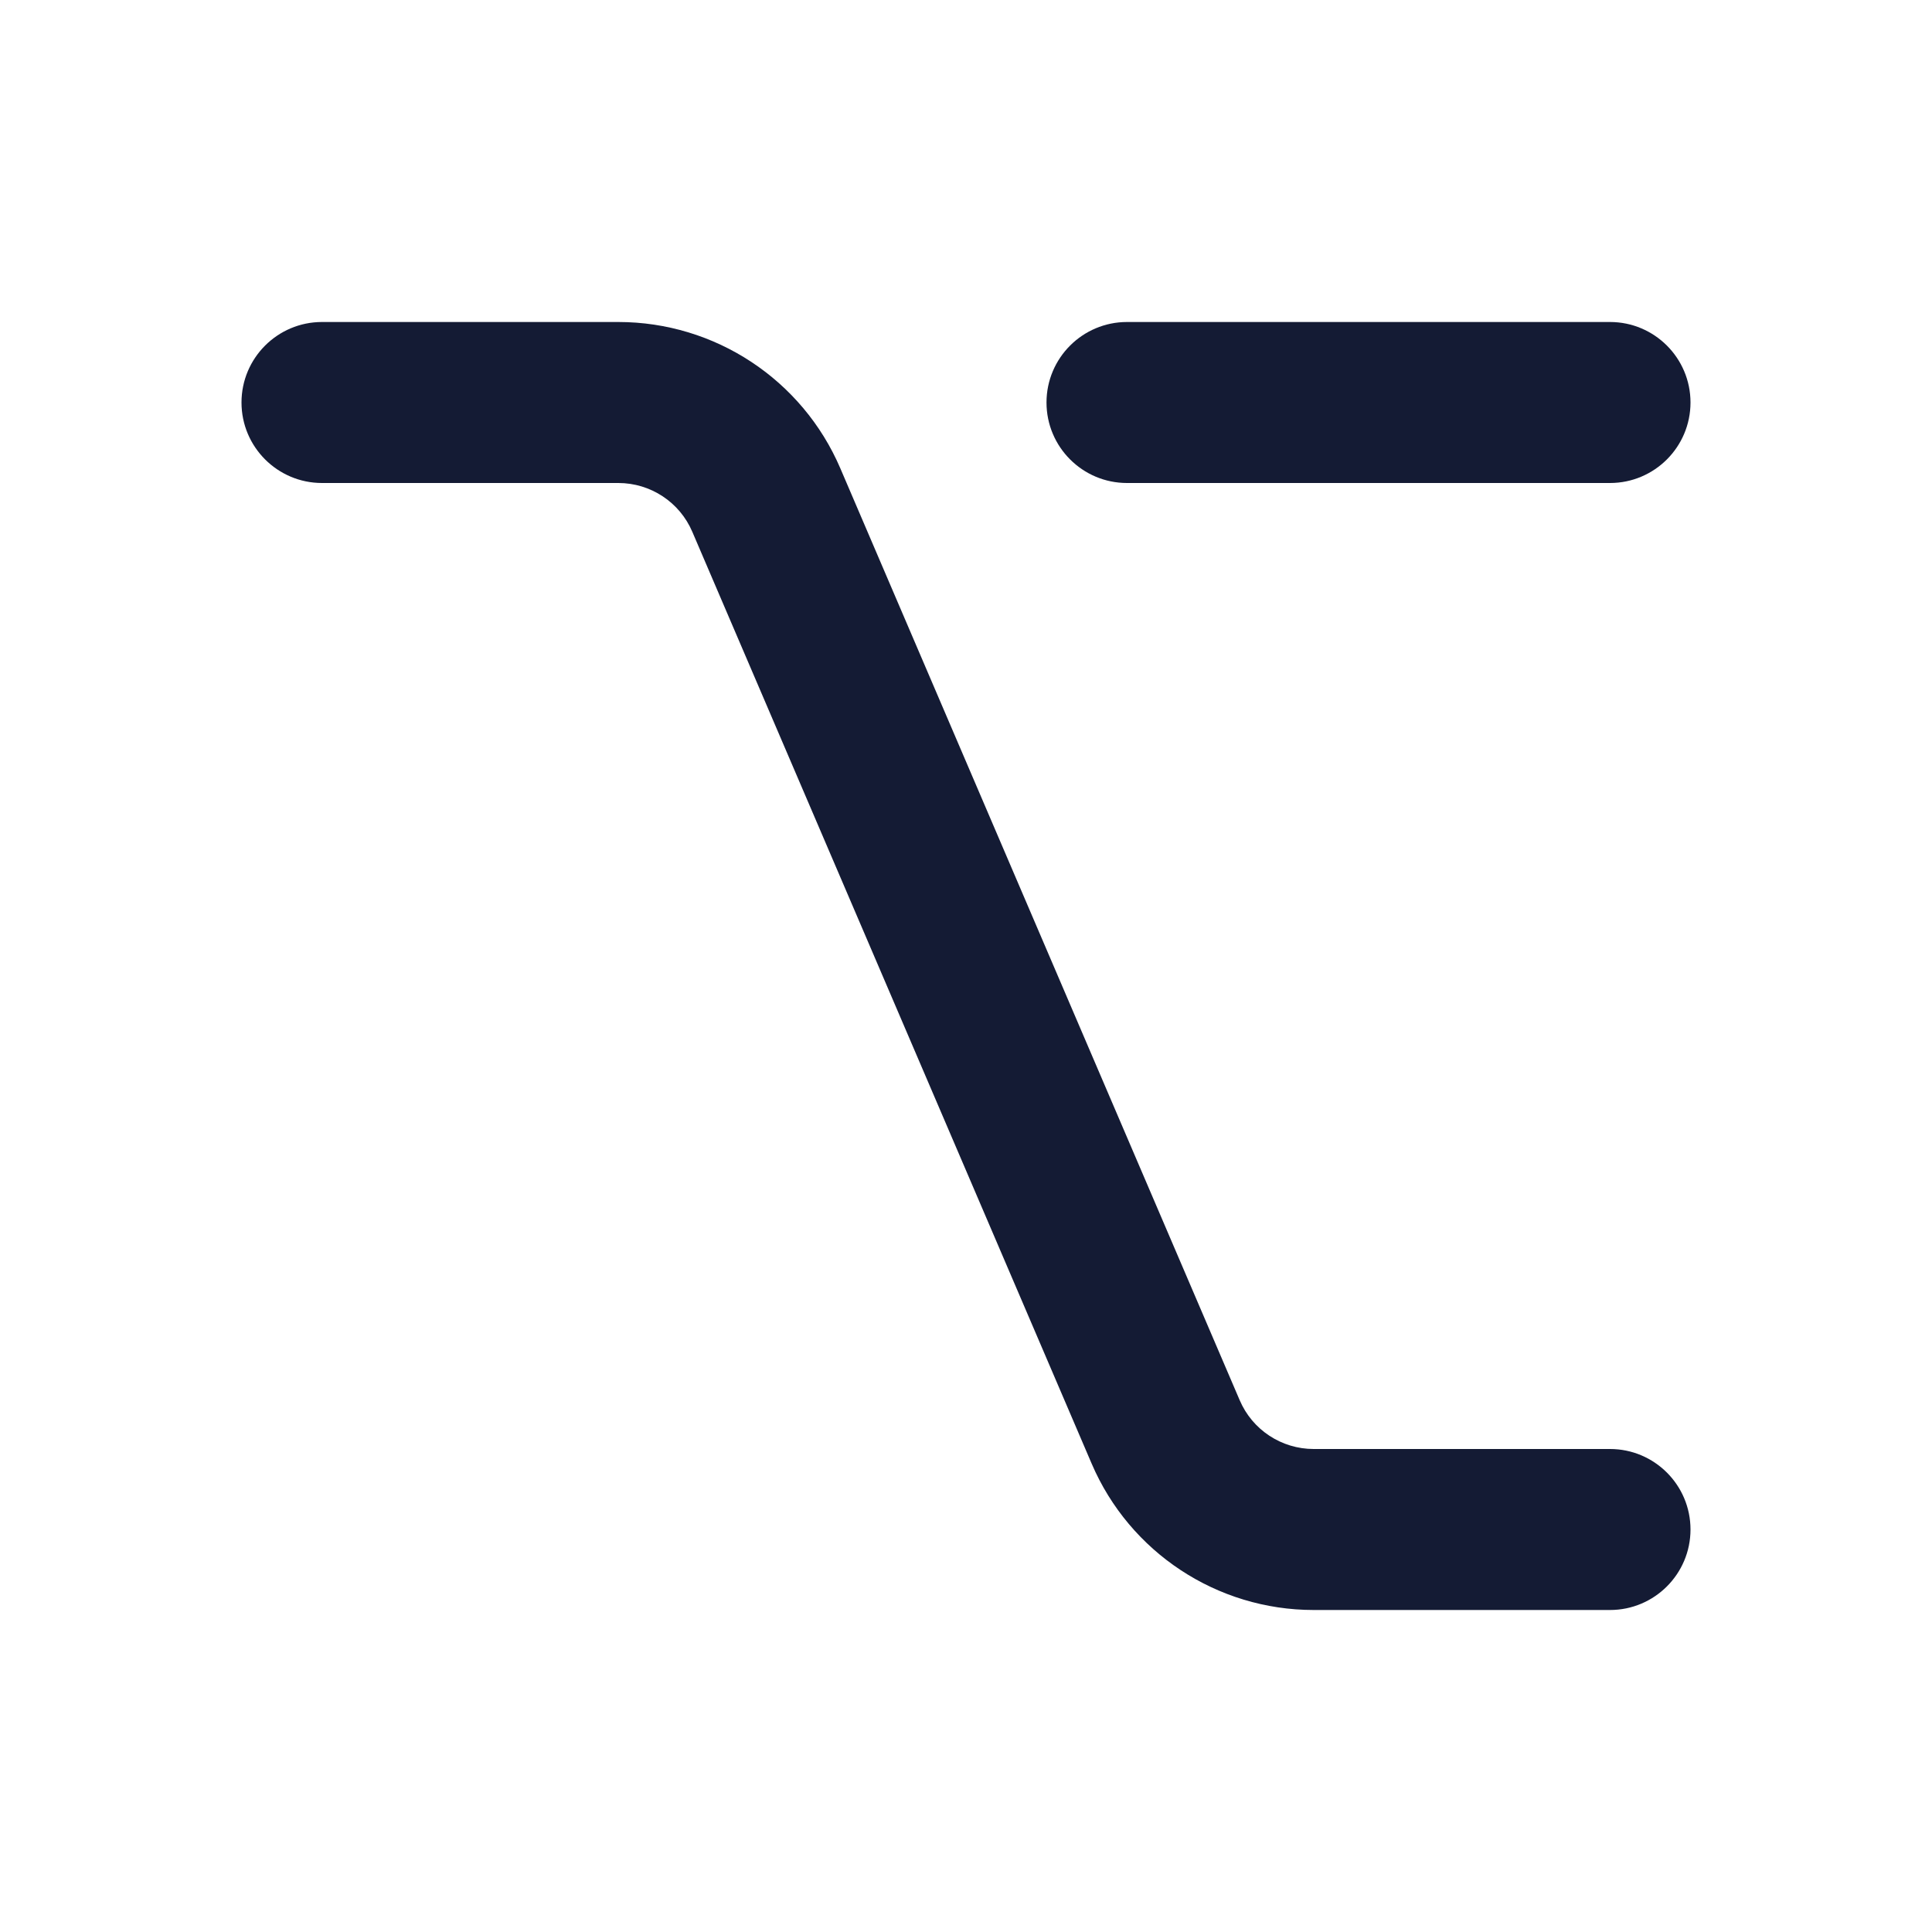 <svg width="24" height="24" viewBox="0 0 24 24" fill="none" xmlns="http://www.w3.org/2000/svg">
<path fill-rule="evenodd" clip-rule="evenodd" d="M3 5C3 4.448 3.448 4 4 4H7.681C8.881 4 9.966 4.715 10.439 5.818L15.4 17.394C15.557 17.762 15.919 18 16.319 18H20C20.552 18 21 18.448 21 19C21 19.552 20.552 20 20 20H16.319C15.119 20 14.034 19.285 13.561 18.182L8.6 6.606C8.443 6.238 8.081 6 7.681 6H4C3.448 6 3 5.552 3 5Z" fill="#141B34"/>
<path fill-rule="evenodd" clip-rule="evenodd" d="M13 5C13 4.448 13.448 4 14 4H20C20.552 4 21 4.448 21 5C21 5.552 20.552 6 20 6H14C13.448 6 13 5.552 13 5Z" fill="#141B34"/>
</svg>
